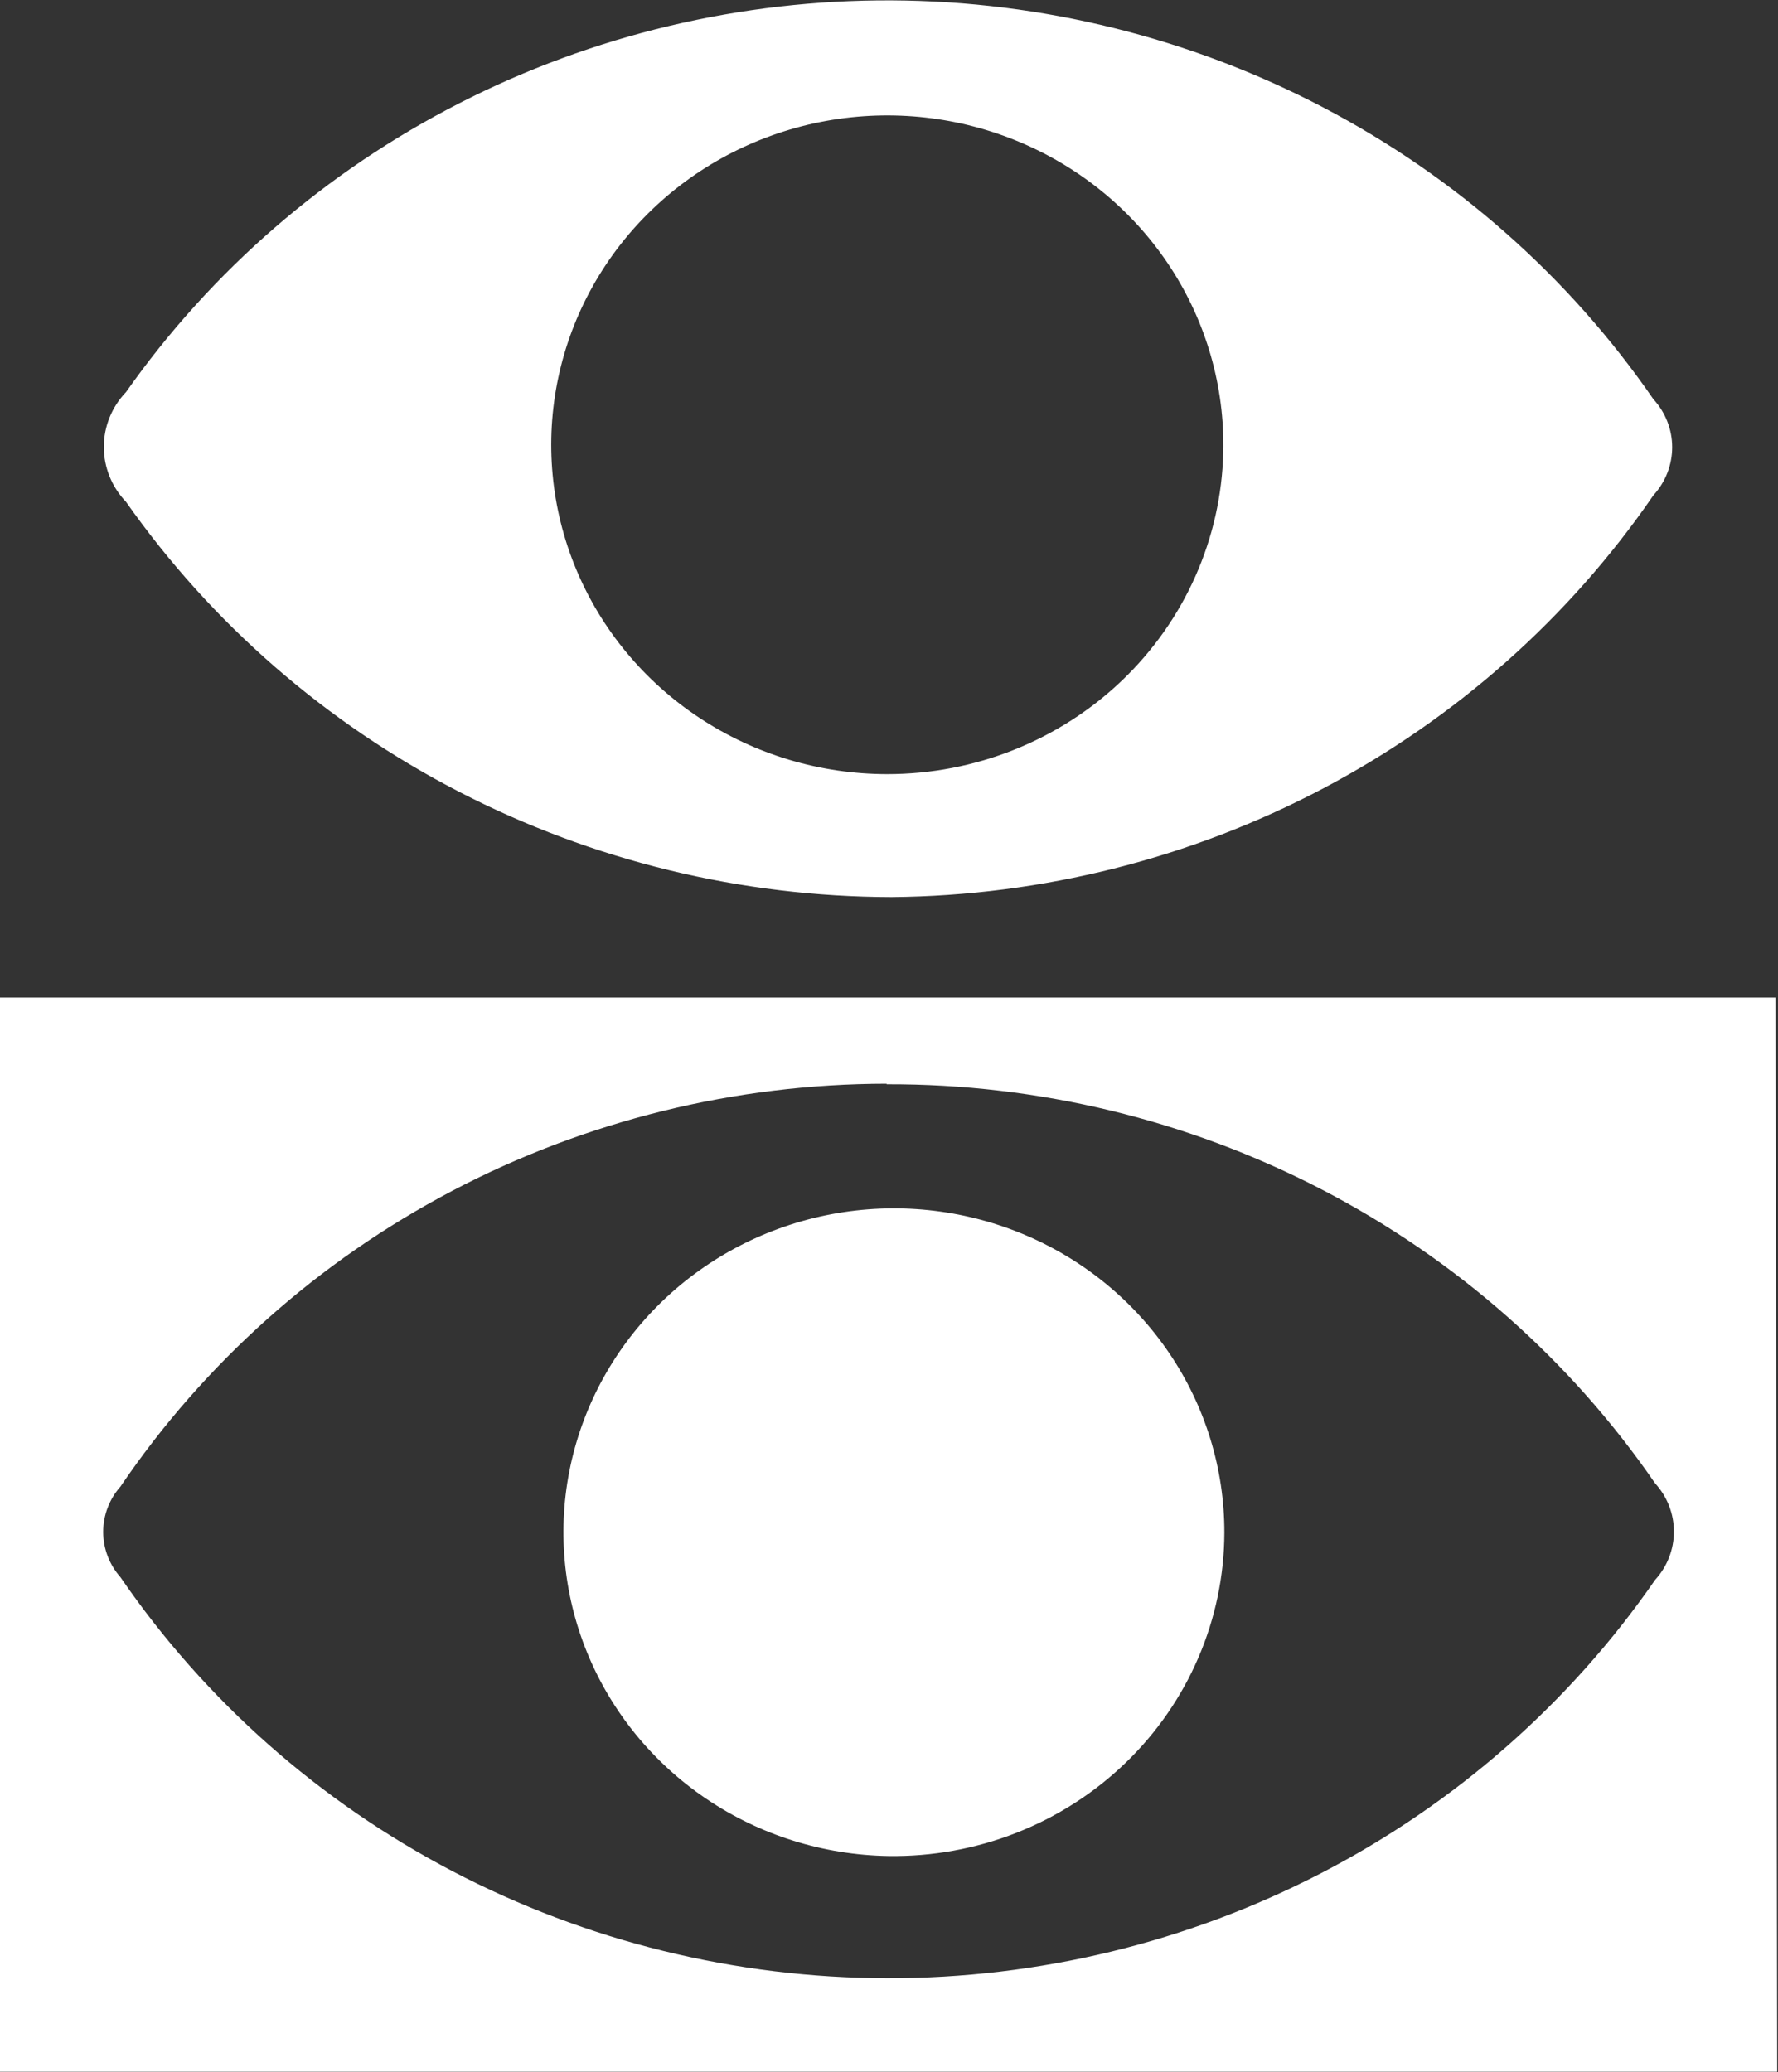 <svg width="478" height="557" viewBox="0 0 478 557" fill="none" xmlns="http://www.w3.org/2000/svg">
<rect x="0" y="0" width="478" height="557" fill="#333333" stroke="none"/>
<path d="M477.784 556.9H0V268.141H477.334L477.784 556.9ZM238.364 291.306C197.584 291.348 157.445 301.255 121.511 320.148C85.578 339.041 54.959 366.336 32.374 399.61C29.386 402.989 27.742 407.311 27.742 411.781C27.742 416.253 29.386 420.576 32.374 423.955C55.104 457.075 85.779 484.223 121.713 503.017C157.645 521.811 197.736 531.678 238.467 531.752C279.197 531.824 319.325 522.102 355.326 503.436C391.329 484.77 422.106 457.731 444.958 424.693C448.219 421.123 450.021 416.499 450.021 411.708C450.021 406.918 448.219 402.295 444.958 398.723C422.169 365.585 391.397 338.463 355.362 319.753C319.329 301.043 279.144 291.323 238.364 291.453V291.306Z" fill="white"/>
<path d="M239.72 241.14C199.201 241.061 159.306 231.353 123.454 212.849C87.605 194.347 56.868 167.599 33.88 134.903C30.048 130.908 27.914 125.631 27.914 120.148C27.914 114.665 30.048 109.387 33.88 105.392C56.855 72.753 87.611 46.103 123.482 27.755C159.35 9.407 199.249 -0.085 239.71 0.104C280.172 0.293 319.977 10.157 355.667 28.84C391.355 47.522 421.852 74.458 444.508 107.31C447.756 110.857 449.552 115.455 449.552 120.221C449.552 124.988 447.756 129.584 444.508 133.131C421.879 166.066 391.412 193.111 355.732 211.928C320.055 230.746 280.238 240.772 239.72 241.14ZM328.864 121.622C329.283 104.03 324.342 86.716 314.672 71.887C305.003 57.059 291.044 45.391 274.576 38.373C258.109 31.354 239.88 29.303 222.219 32.483C204.556 35.662 188.262 43.926 175.413 56.221C162.567 68.517 153.751 84.283 150.091 101.511C146.43 118.739 148.093 136.644 154.863 152.943C161.636 169.239 173.21 183.189 188.11 193.012C203.011 202.835 220.558 208.083 238.516 208.089C262.116 208.095 284.783 199.05 301.668 182.893C318.551 166.733 328.313 144.743 328.864 121.622Z" fill="white"/>
<path d="M238.814 498.912C221.303 498.621 204.272 493.264 189.857 483.517C175.445 473.77 164.291 460.066 157.803 444.127C151.314 428.188 149.775 410.724 153.385 393.932C156.993 377.139 165.586 361.766 178.084 349.743C190.581 337.721 206.425 329.589 223.626 326.364C240.828 323.138 258.618 324.968 274.761 331.62C290.904 338.274 304.681 349.453 314.359 363.754C324.039 378.056 329.188 394.842 329.161 412.003C329.123 423.543 326.747 434.96 322.172 445.592C317.597 456.227 310.915 465.865 302.512 473.949C294.108 482.033 284.15 488.401 273.215 492.686C262.282 496.971 250.588 499.088 238.814 498.912Z" fill="white"/>
</svg>
